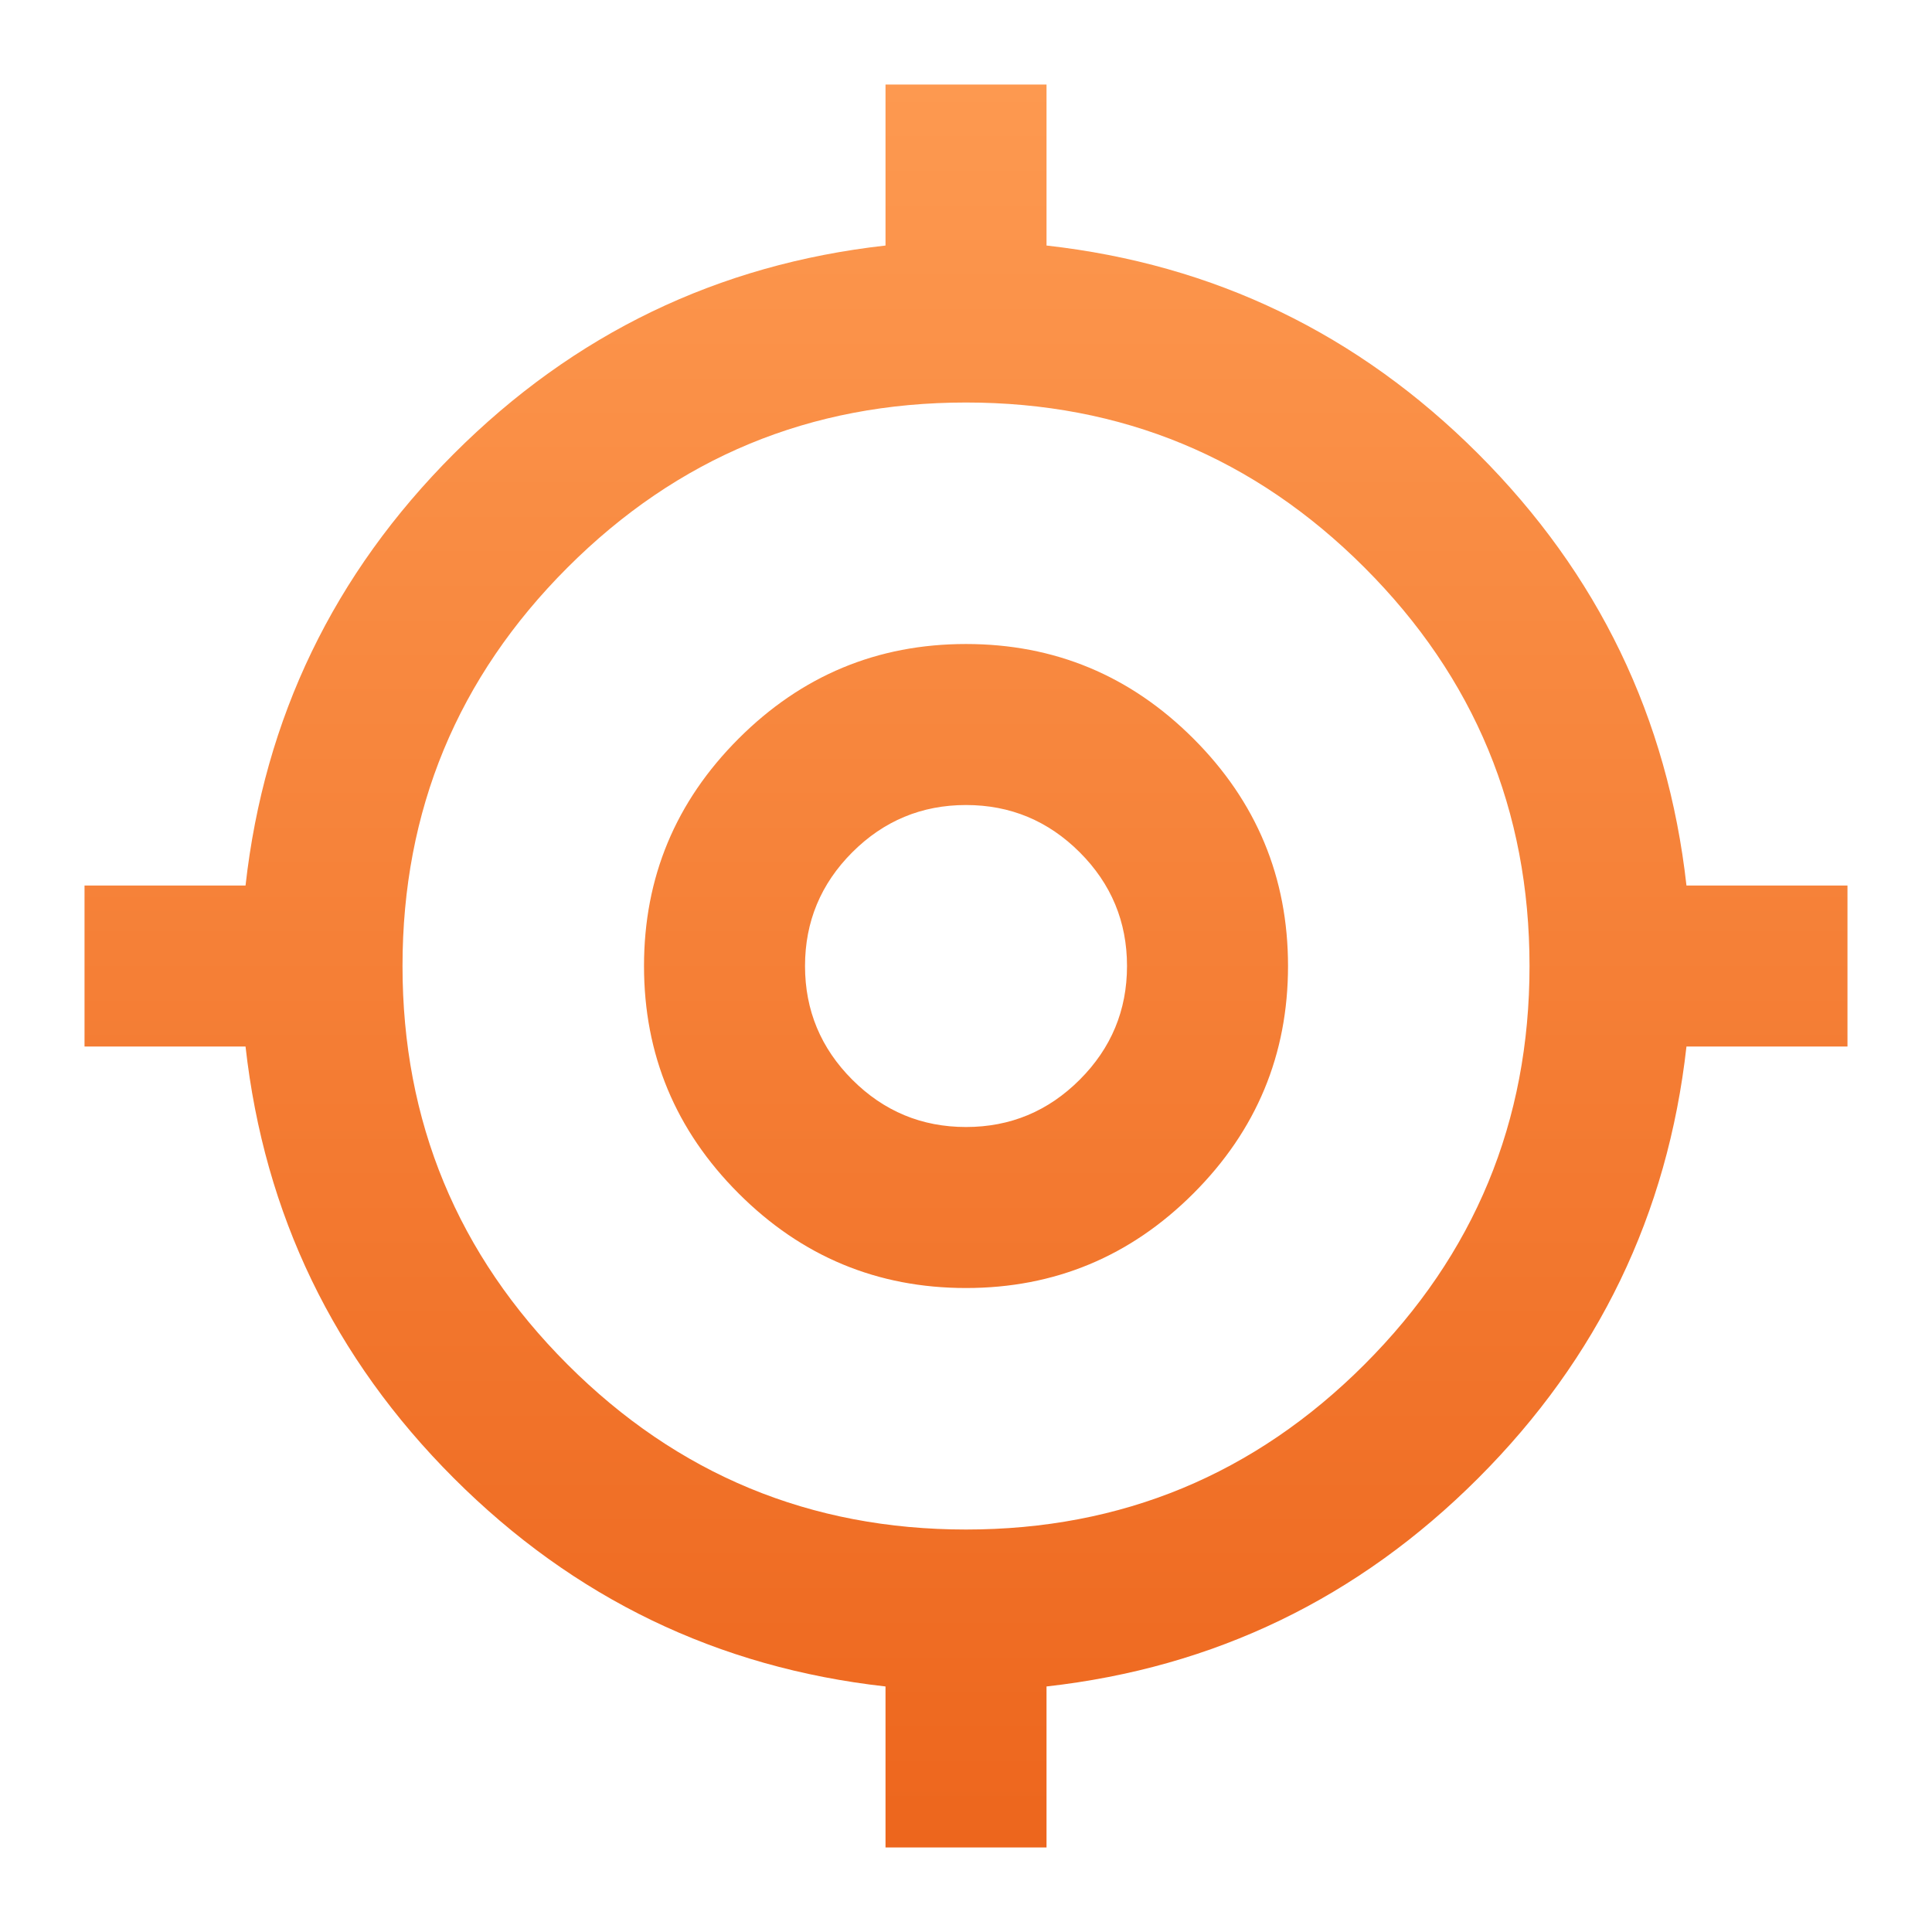 <svg xmlns="http://www.w3.org/2000/svg" width="56" height="56" viewBox="0 0 56 56" fill="none"><mask id="mask0_508_2732" style="mask-type:alpha" maskUnits="userSpaceOnUse" x="0" y="0" width="56" height="56"><rect width="56" height="56" fill="#D9D9D9"></rect></mask><g mask="url(#mask0_508_2732)"><path d="M25.667 53.55V48.883C20.806 48.339 16.635 46.327 13.154 42.846C9.674 39.365 7.661 35.195 7.117 30.334H2.45V25.667H7.117C7.661 20.806 9.674 16.635 13.154 13.154C16.635 9.674 20.806 7.661 25.667 7.117V2.45H30.334V7.117C35.195 7.661 39.365 9.674 42.846 13.154C46.327 16.635 48.339 20.806 48.883 25.667H53.55V30.334H48.883C48.339 35.195 46.327 39.365 42.846 42.846C39.365 46.327 35.195 48.339 30.334 48.883V53.55H25.667ZM28 44.334C32.511 44.334 36.361 42.739 39.55 39.55C42.739 36.361 44.334 32.511 44.334 28C44.334 23.489 42.739 19.639 39.55 16.45C36.361 13.261 32.511 11.667 28 11.667C23.489 11.667 19.639 13.261 16.45 16.45C13.261 19.639 11.667 23.489 11.667 28C11.667 32.511 13.261 36.361 16.45 39.55C19.639 42.739 23.489 44.334 28 44.334ZM28 37.334C25.433 37.334 23.236 36.42 21.409 34.592C19.581 32.764 18.667 30.567 18.667 28C18.667 25.433 19.581 23.236 21.409 21.409C23.236 19.581 25.433 18.667 28 18.667C30.567 18.667 32.764 19.581 34.592 21.409C36.42 23.236 37.334 25.433 37.334 28C37.334 30.567 36.42 32.764 34.592 34.592C32.764 36.42 30.567 37.334 28 37.334ZM28 32.667C29.284 32.667 30.382 32.21 31.296 31.296C32.21 30.382 32.667 29.284 32.667 28C32.667 26.717 32.21 25.618 31.296 24.704C30.382 23.791 29.284 23.334 28 23.334C26.717 23.334 25.618 23.791 24.704 24.704C23.791 25.618 23.334 26.717 23.334 28C23.334 29.284 23.791 30.382 24.704 31.296C25.618 32.21 26.717 32.667 28 32.667Z" fill="url(#paint0_linear_508_2732)"></path></g><defs><linearGradient id="paint0_linear_508_2732" x1="28" y1="2.45" x2="28" y2="53.55" gradientUnits="userSpaceOnUse"><stop stop-color="#FD9950"></stop><stop offset="1" stop-color="#ED661D"></stop></linearGradient></defs></svg>